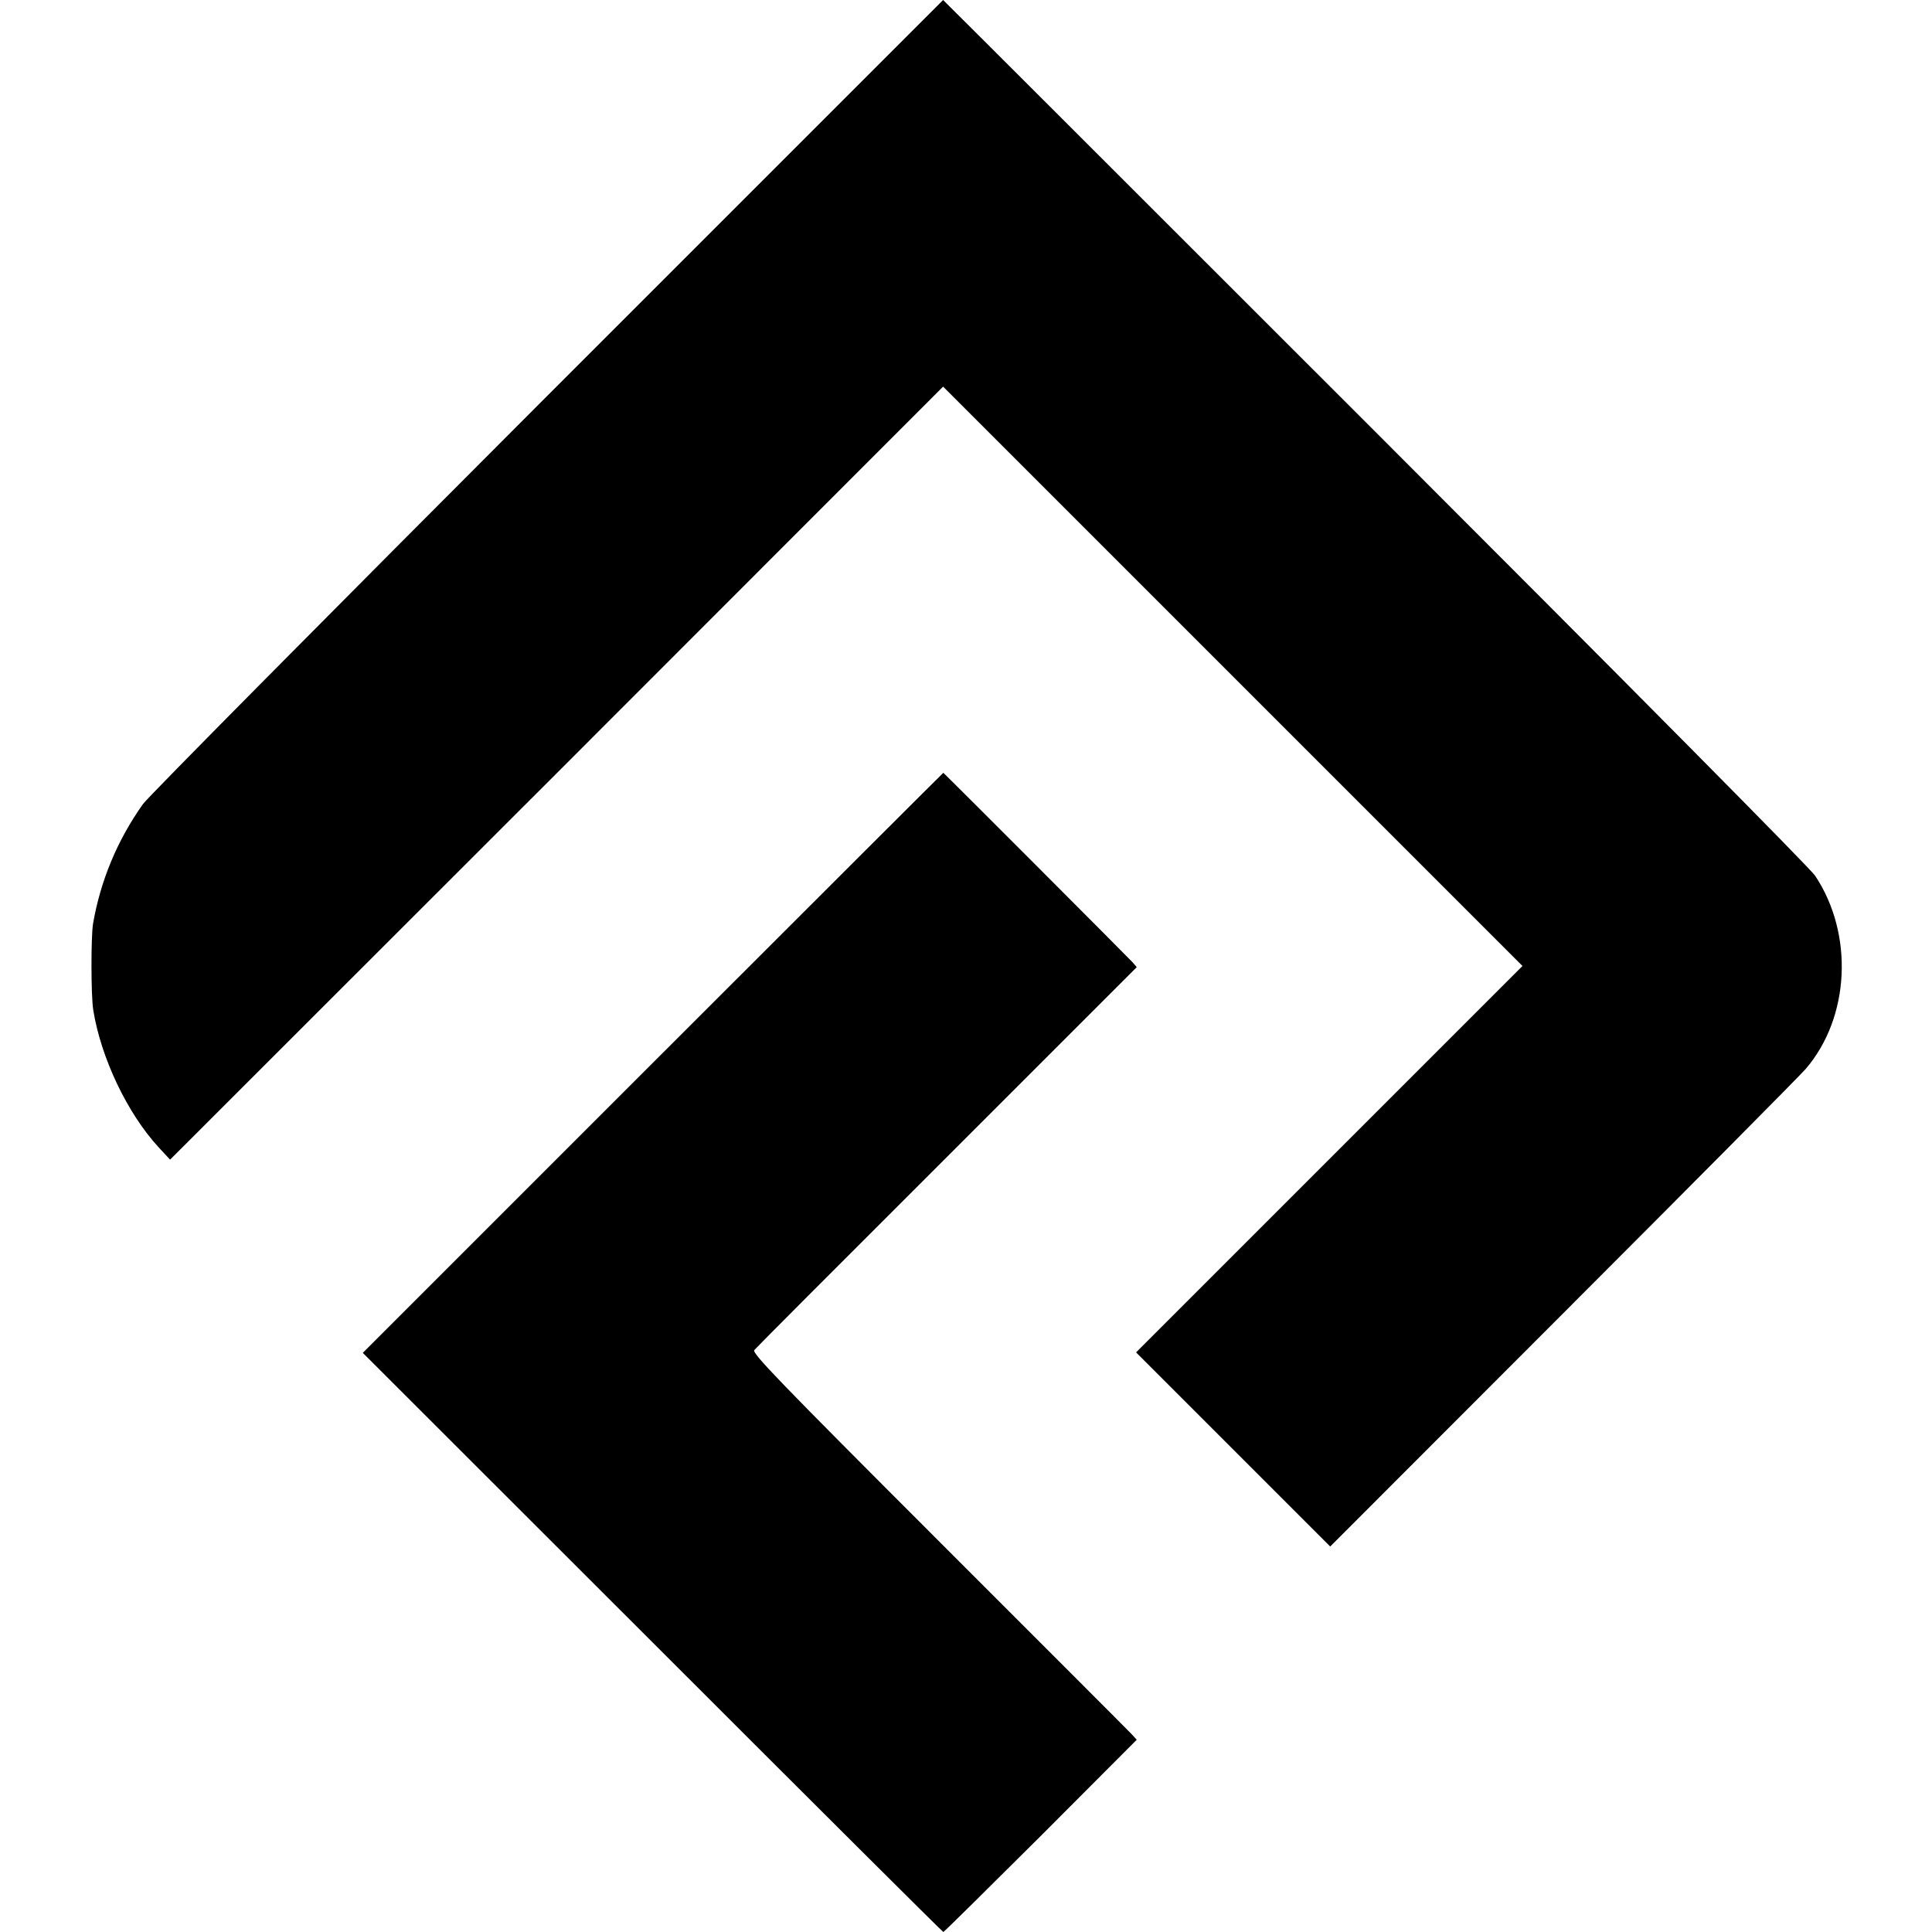 <?xml version="1.0" standalone="no"?>
<!DOCTYPE svg PUBLIC "-//W3C//DTD SVG 20010904//EN"
 "http://www.w3.org/TR/2001/REC-SVG-20010904/DTD/svg10.dtd">
<svg version="1.0" xmlns="http://www.w3.org/2000/svg"
 width="835pt" height="835pt" viewBox="0 0 835 835"
 preserveAspectRatio="xMidYMid meet">
<g transform="translate(0,835) scale(0.1,-0.1)"
fill="#000000" stroke="none">
<path d="M2364 6638 c-941 -942 -1727 -1735 -1746 -1763 -111 -156 -184 -332
-216 -518 -9 -57 -9 -310 1 -372 33 -207 148 -448 283 -594 l49 -53 1671 1670
1670 1671 1252 -1252 1252 -1252 -835 -835 -835 -835 419 -419 420 -420 1004
1005 c552 552 1025 1029 1051 1059 191 222 209 582 41 835 -22 33 -788 806
-1902 1920 -1026 1026 -1866 1865 -1867 1865 0 0 -771 -771 -1712 -1712z"/>
<path d="M2822 3757 l-1254 -1254 1252 -1251 c689 -689 1254 -1252 1257 -1252
3 0 192 187 421 415 l415 416 -24 26 c-13 14 -388 389 -833 834 -691 691 -807
811 -796 824 7 9 382 385 833 835 l820 820 -19 22 c-21 23 -815 818 -817 818
-1 0 -566 -564 -1255 -1253z"/>
</g>
</svg>

